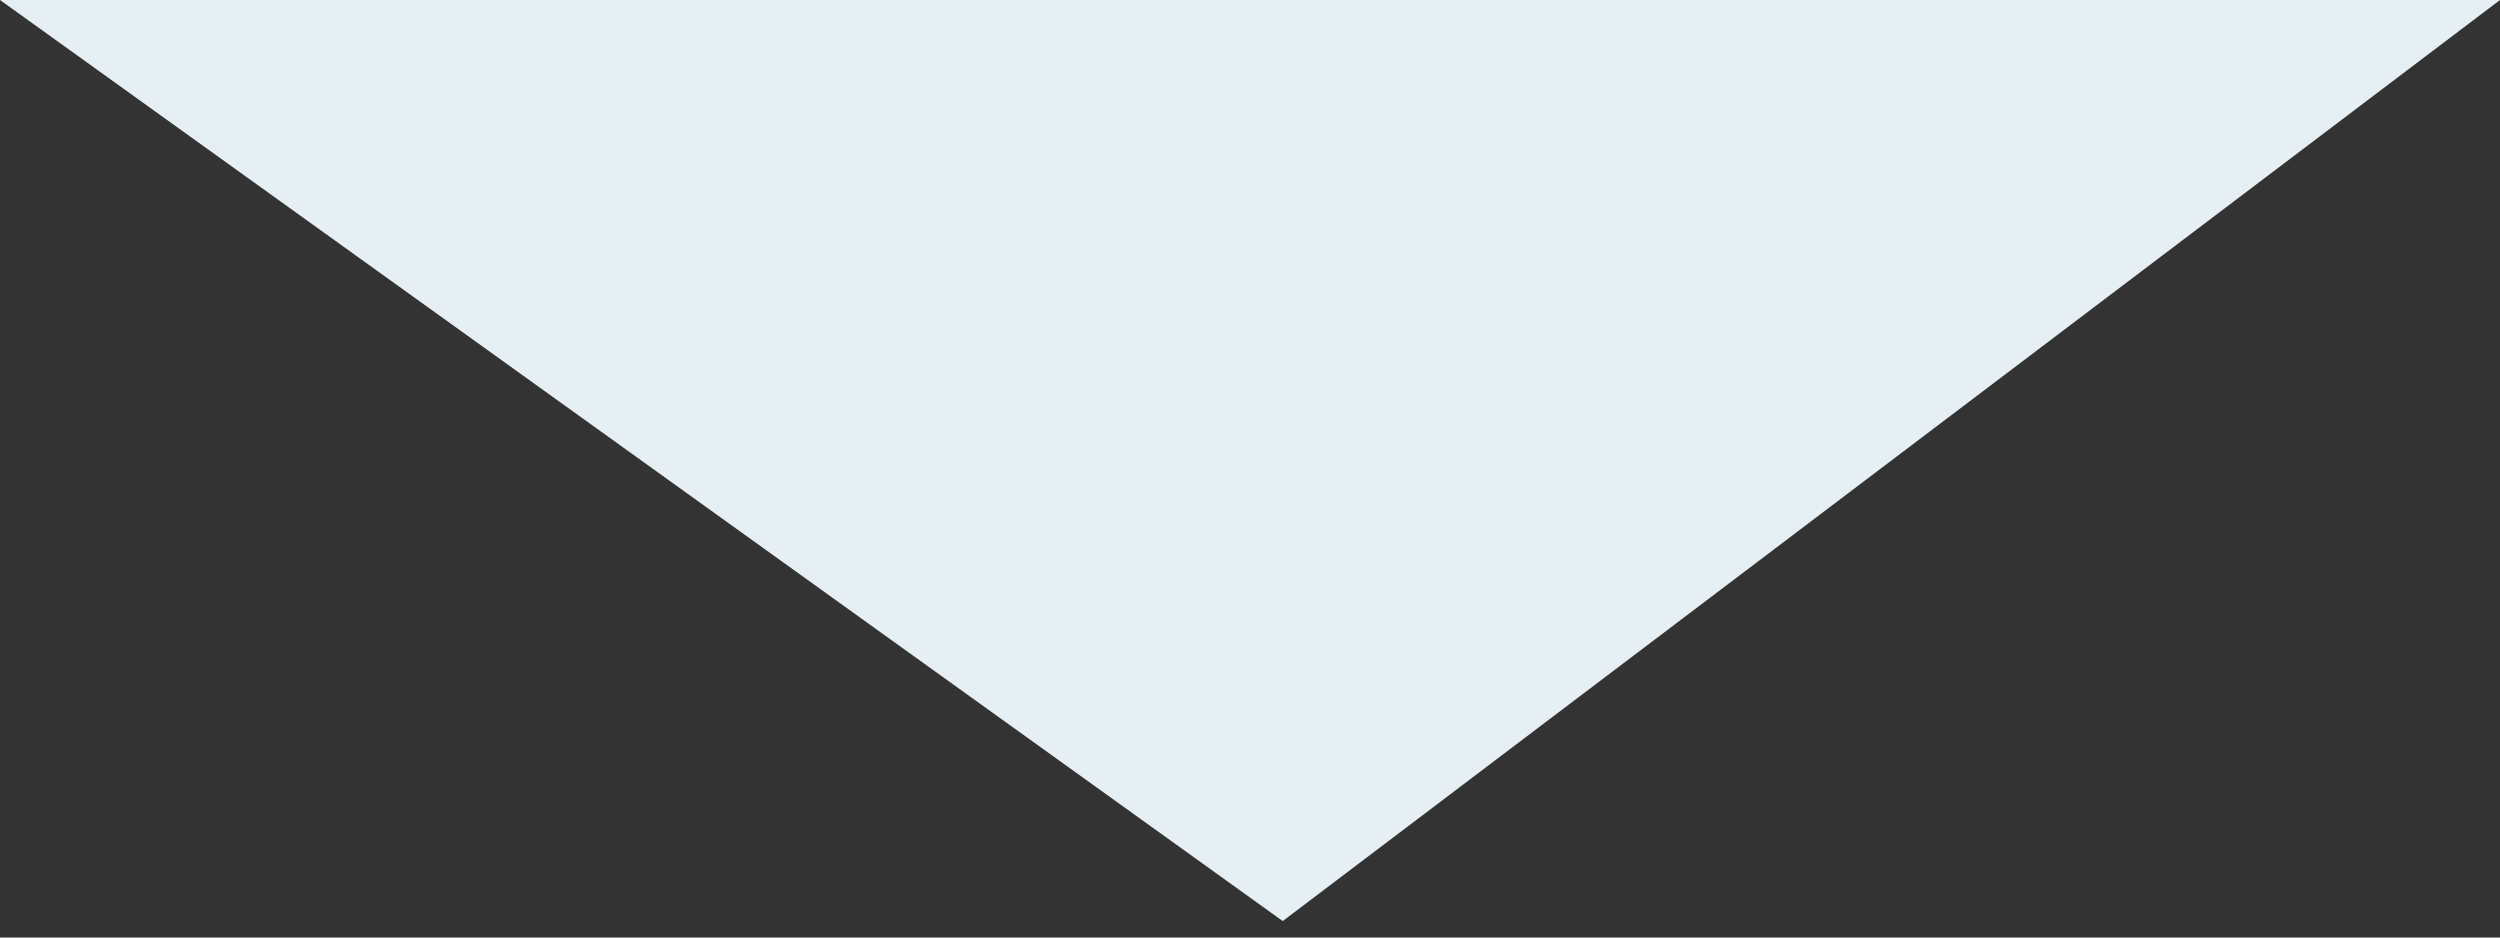 <svg width="64" height="24" viewBox="0 0 64 24" fill="none" xmlns="http://www.w3.org/2000/svg">
<rect x="0" y="0" width="64" height="24" fill="#333333" stroke="none"/>
<path d="M32.838 23.579L2.06134e-06 0L64 0L32.838 23.579Z" fill="#E6F0F4"/>
</svg>
